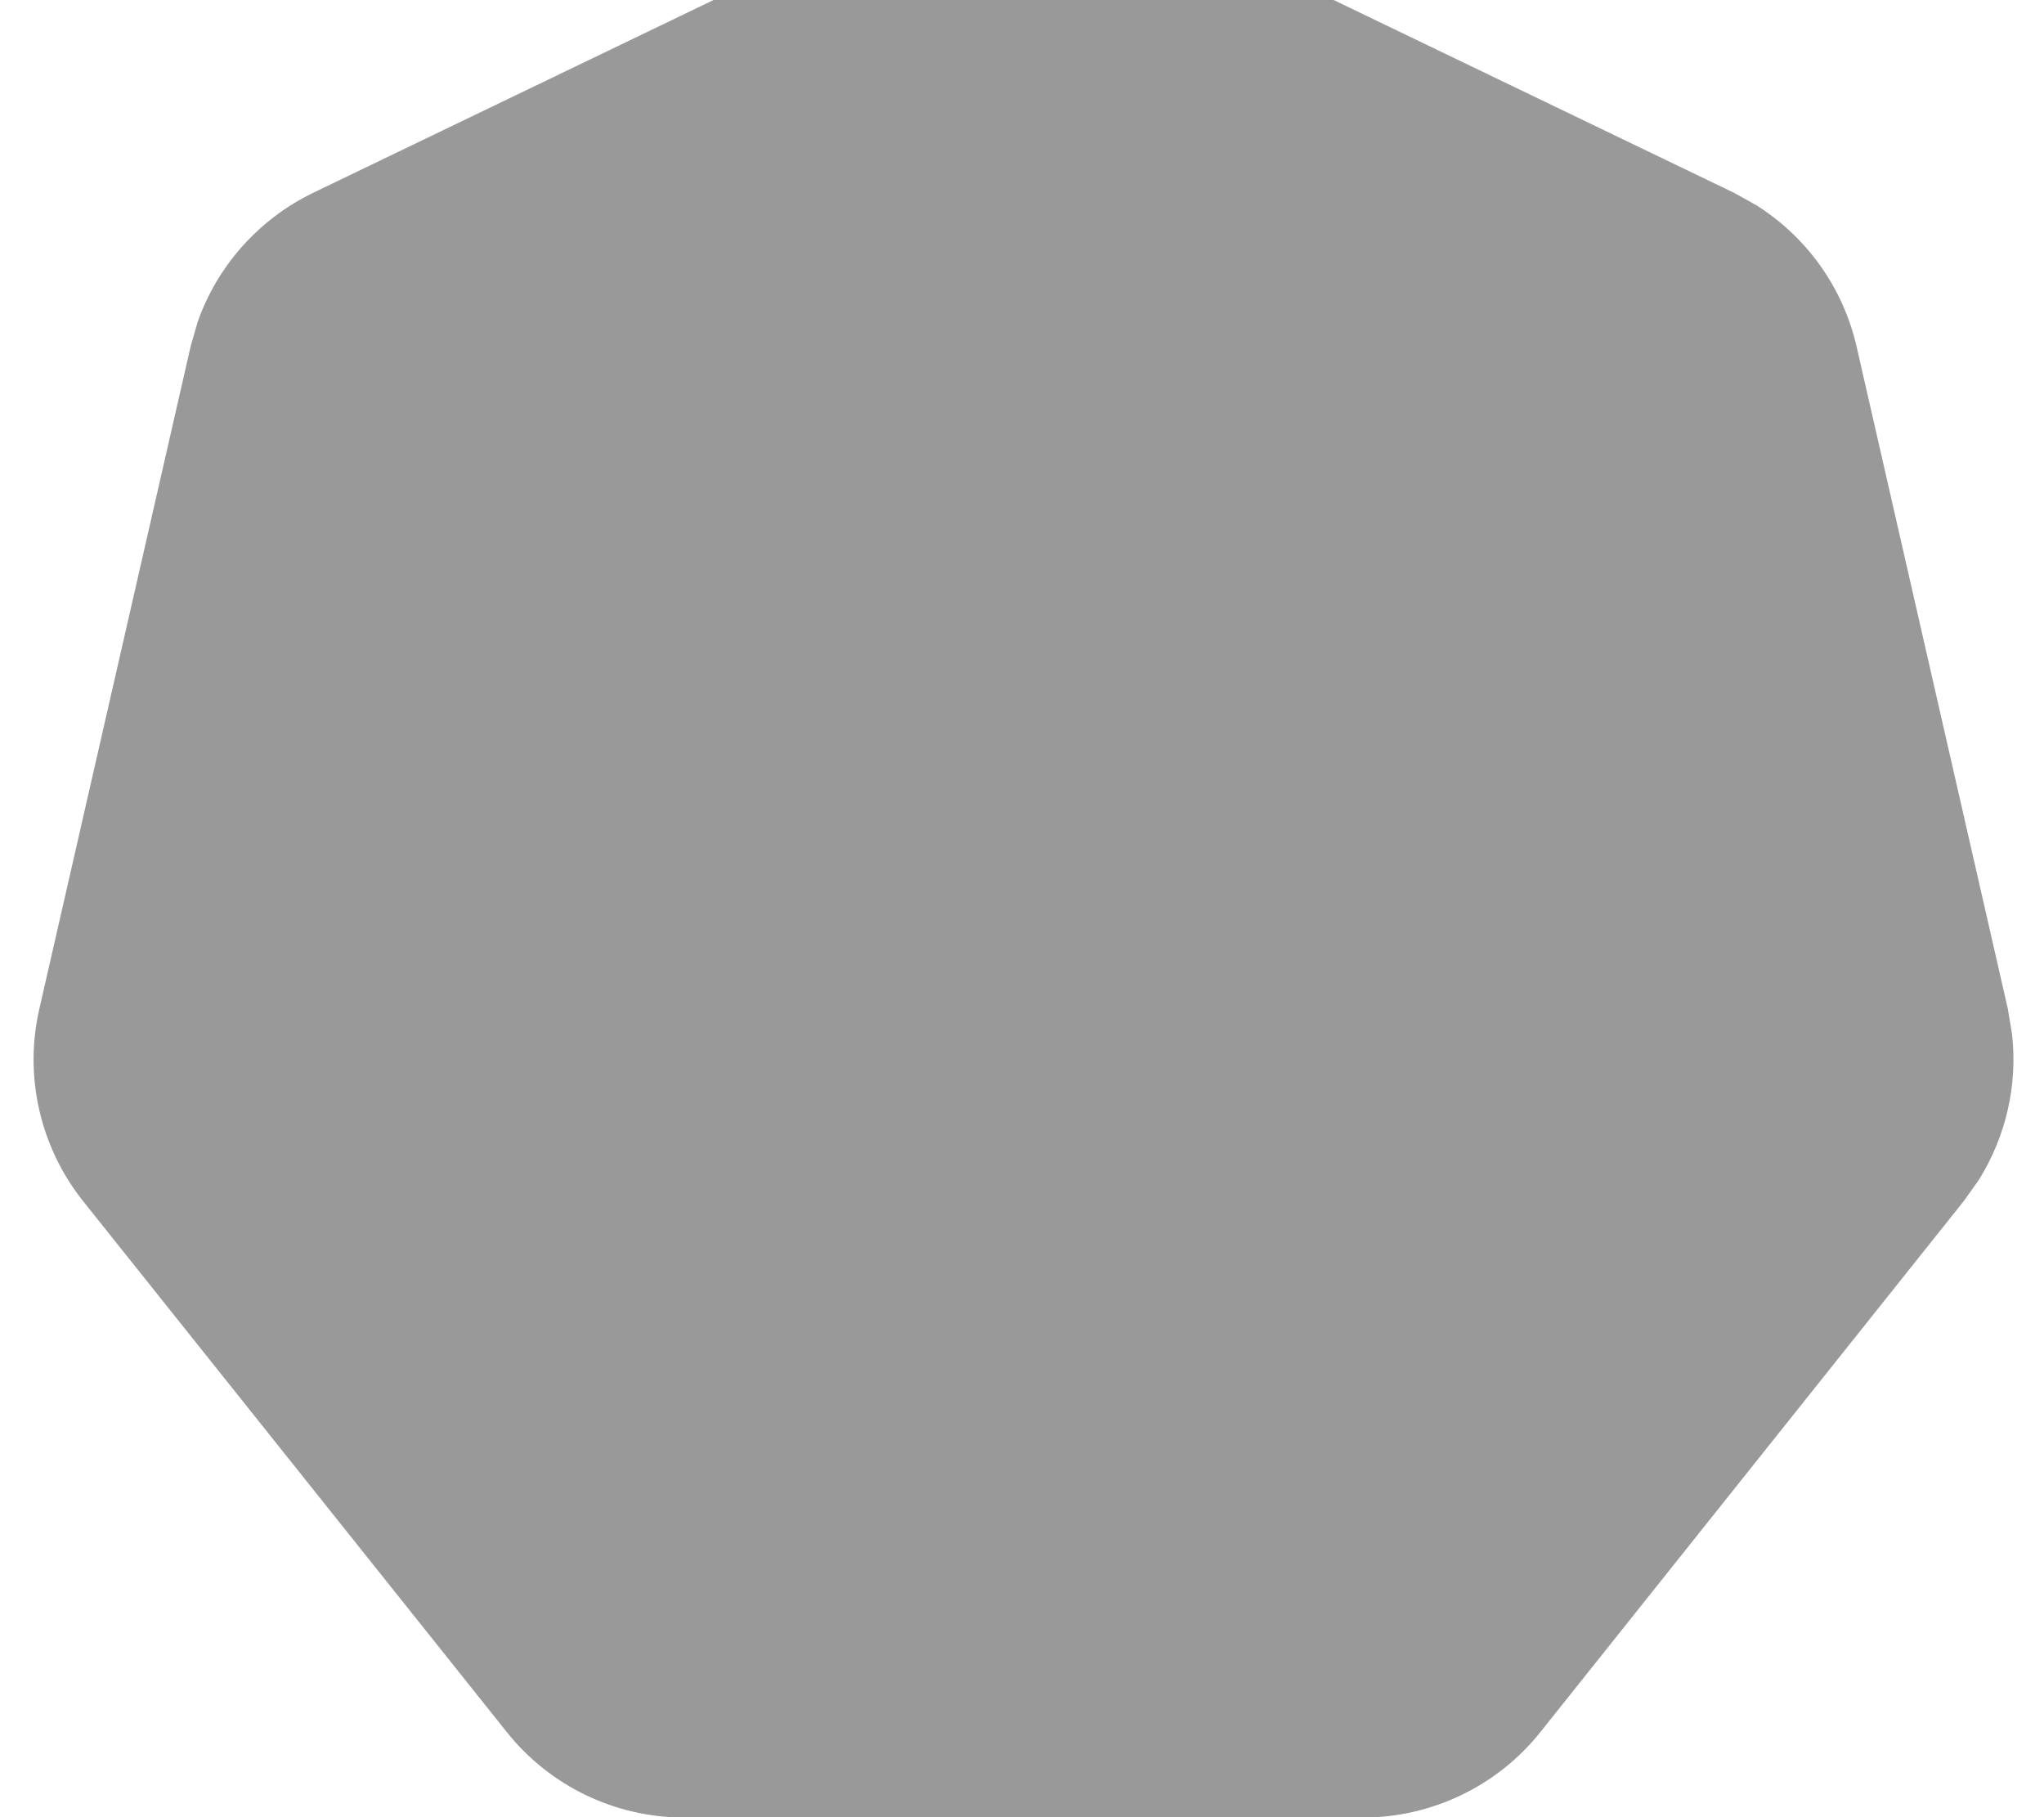 <svg xmlns="http://www.w3.org/2000/svg" viewBox="0 0 576 512"><!--! Font Awesome Pro 7.1.0 by @fontawesome - https://fontawesome.com License - https://fontawesome.com/license (Commercial License) Copyright 2025 Fonticons, Inc. --><path opacity=".4" fill="currentColor" d="M267.4-31.5c15.9-5.5 33.5-4.6 48.8 2.8l172.4 83 6.3 3.5c14.3 9 24.5 23.3 28.3 39.9l42.6 186.5 1.2 7.2c1.6 14.3-1.7 28.8-9.4 41.1l-4.2 5.9-119.3 149.6c-12.1 15.2-30.6 24.1-50 24.1l-191.3 0c-19.5 0-37.9-8.9-50-24.1L23.4 338.4c-12.1-15.2-16.7-35.2-12.3-54.2l42.6-186.5 2-7c5.6-15.9 17.3-29 32.6-36.4l172.4-83 6.7-2.8z"/><path fill="currentColor" d=""/></svg>